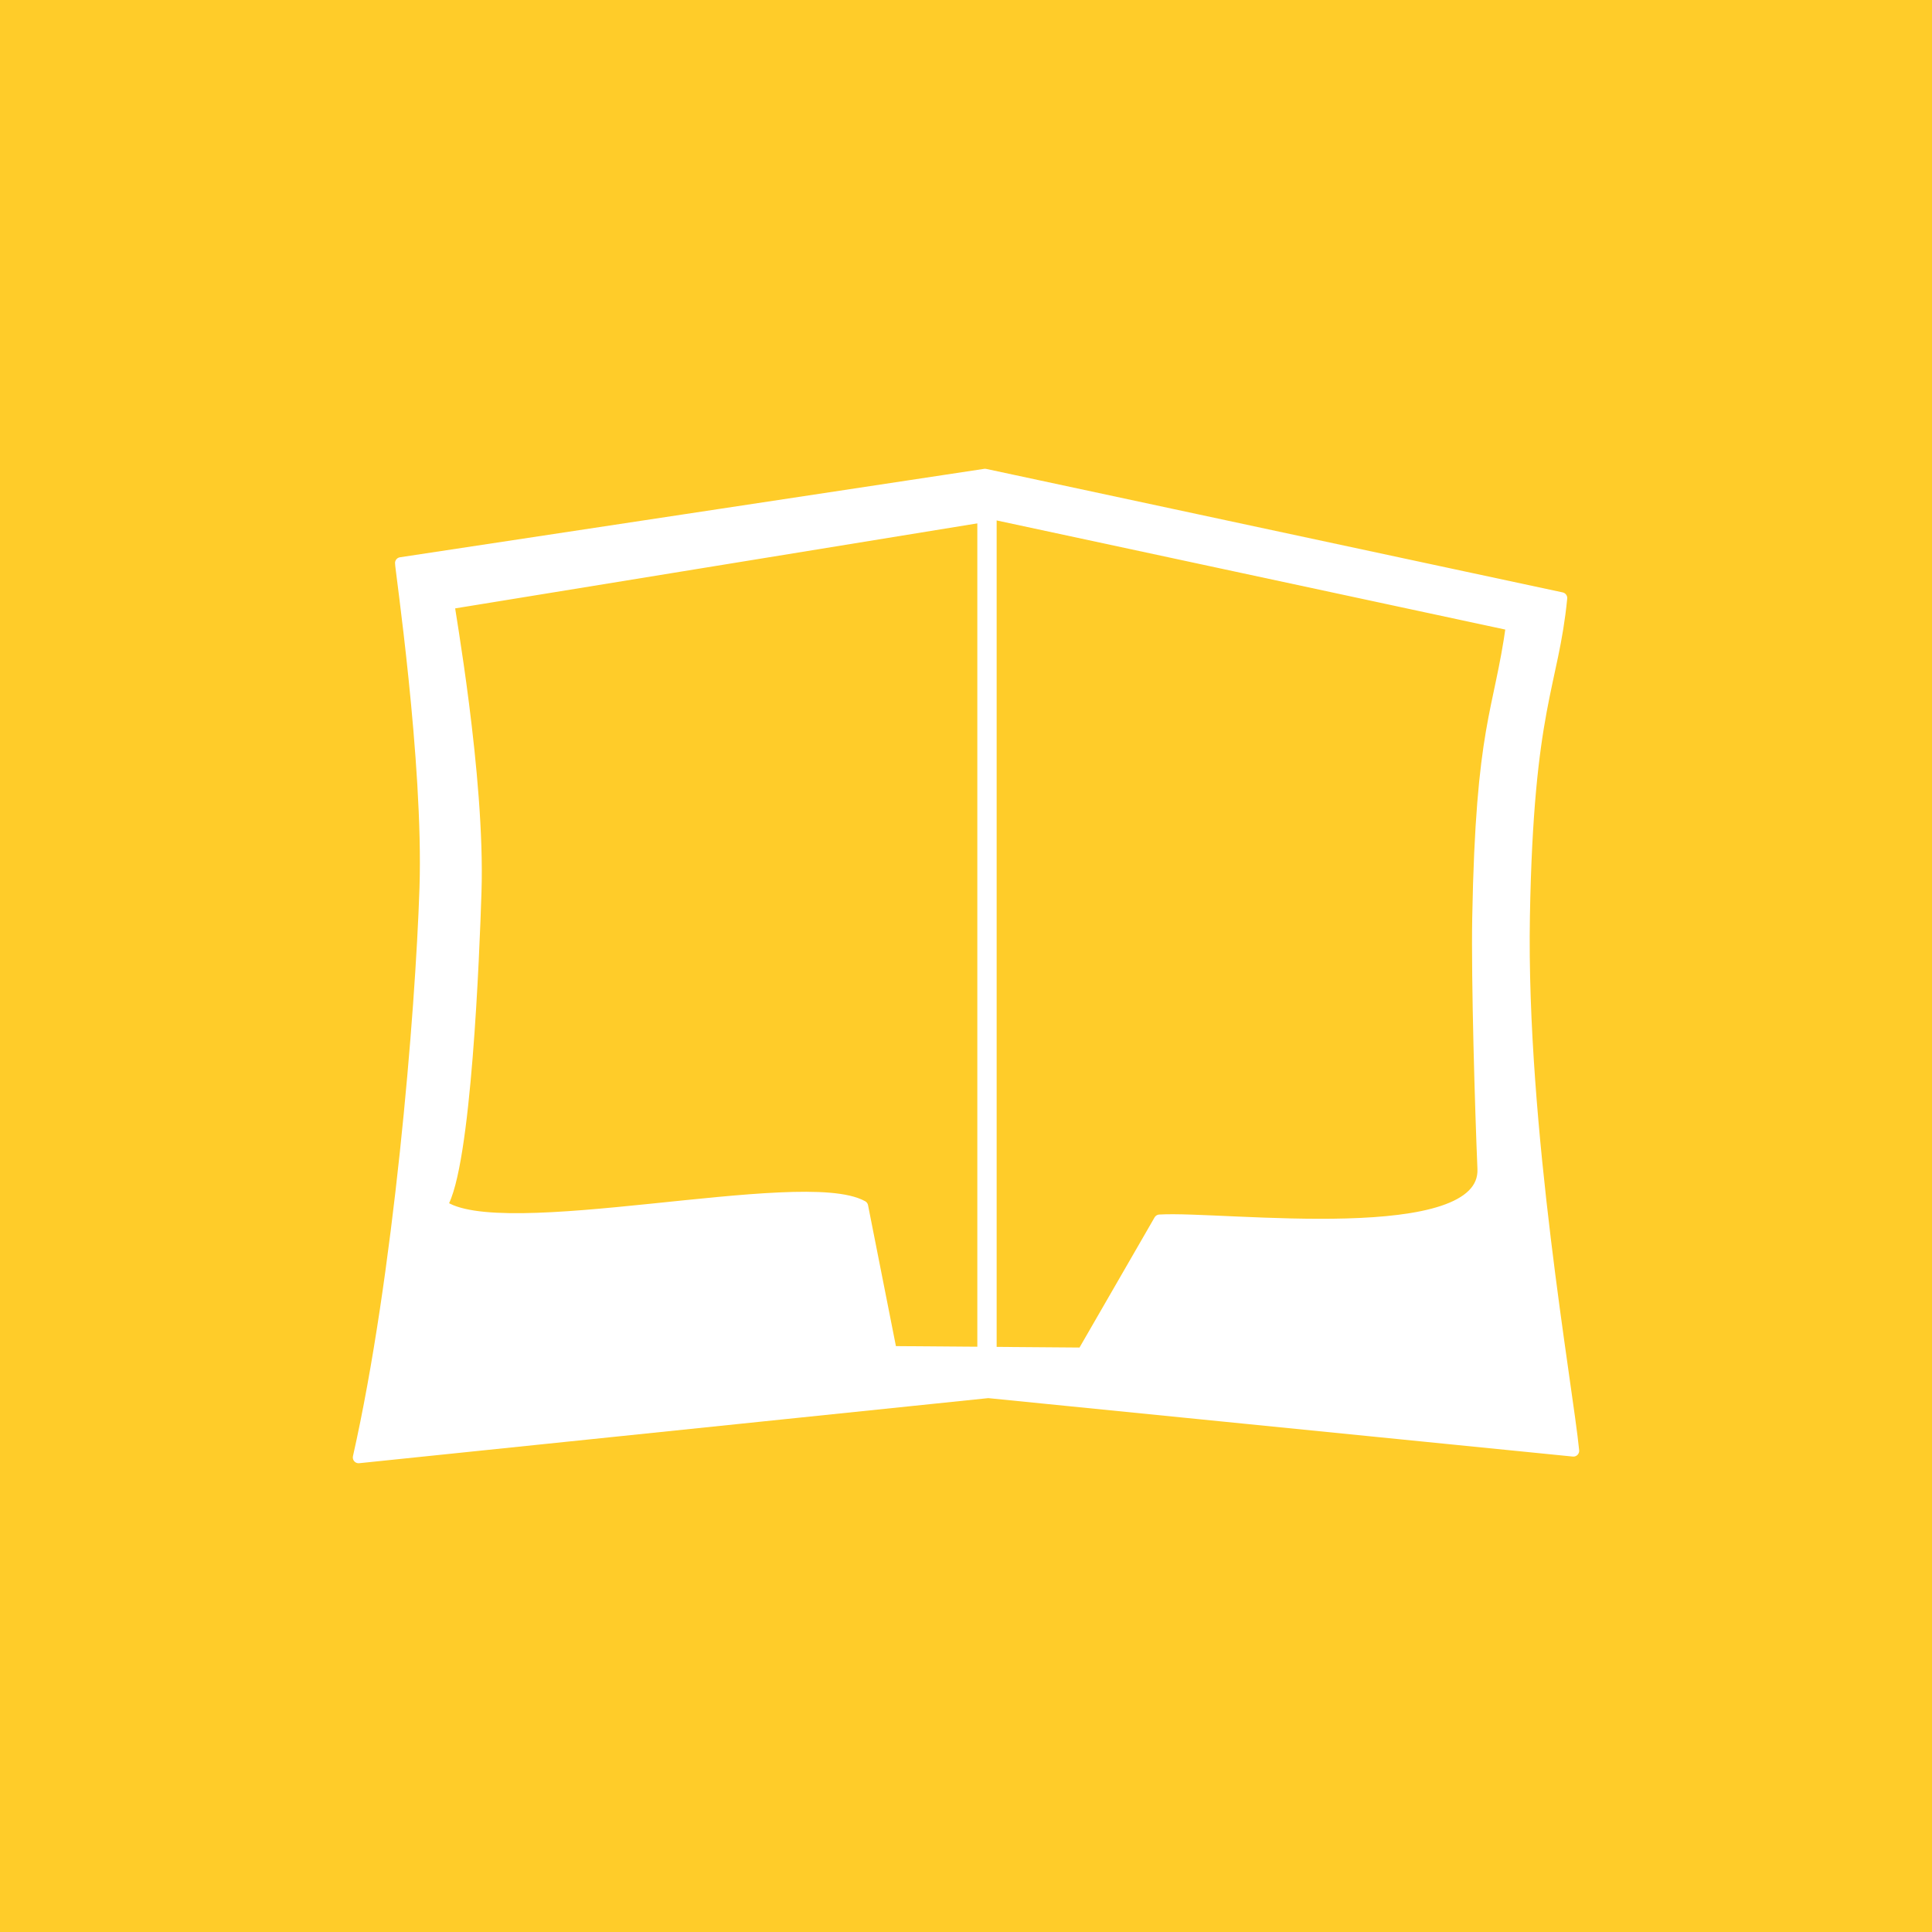 <?xml version="1.0" encoding="UTF-8"?>
<!DOCTYPE svg PUBLIC "-//W3C//DTD SVG 1.1//EN" "http://www.w3.org/Graphics/SVG/1.1/DTD/svg11.dtd">
<!-- Creator: CorelDRAW 2017 -->
<svg xmlns="http://www.w3.org/2000/svg" xml:space="preserve" width="42.333mm" height="42.333mm" version="1.1" style="shape-rendering:geometricPrecision; text-rendering:geometricPrecision; image-rendering:optimizeQuality; fill-rule:evenodd; clip-rule:evenodd"
viewBox="0 0 4233.34 4233.34"
 xmlns:xlink="http://www.w3.org/1999/xlink">
 <defs>
  <style type="text/css">
   <![CDATA[
    .str0 {stroke:white;stroke-width:25.39;stroke-linecap:round;stroke-linejoin:round;stroke-miterlimit:22.926}
    .fil0 {fill:#FFCC29}
    .fil1 {fill:white}
    .fil2 {fill:white;fill-rule:nonzero}
   ]]>
  </style>
 </defs>
 <g id="Capa_x0020_1">
  <rect class="fil0" x="0" y="-0" width="4233.34" height="4233.35"/>
  <path class="fil1 str0" d="M931.85 1945.74c-9.07,276.74 -57.2,854.2 -146.07,1247.76l1379.7 -142.73 1282.08 128.17c-13.55,-139.27 -116.21,-708.06 -107.96,-1171.03 8.24,-462.97 62.77,-504.07 81.79,-697.45l-1263.08 -270.59 -1280.02 193.76c-1.54,2.13 62.63,435.38 53.56,712.11zm110.49 8.61c-4.23,131.31 -22.21,603.6 -75.04,686.48 125.22,94.69 791.24,-70.35 922.27,2.38l63.08 318.95 420.06 3.27 168.14 -291.51c139.29,-8.27 716.9,68.89 709.16,-113.1 -5.47,-128.93 -13.9,-413.75 -11.41,-549.7 7.64,-422.89 47.08,-447.12 74.01,-641.57l-1129.71 -242.37 -1199.82 195.36c-1.43,1.96 67.48,379.02 59.26,631.81z"/>
  <polygon class="fil2" points="2141.49,2985.77 2141.49,1075.69 2183.82,1075.69 2183.82,2985.77 "/>
 </g>
</svg>
